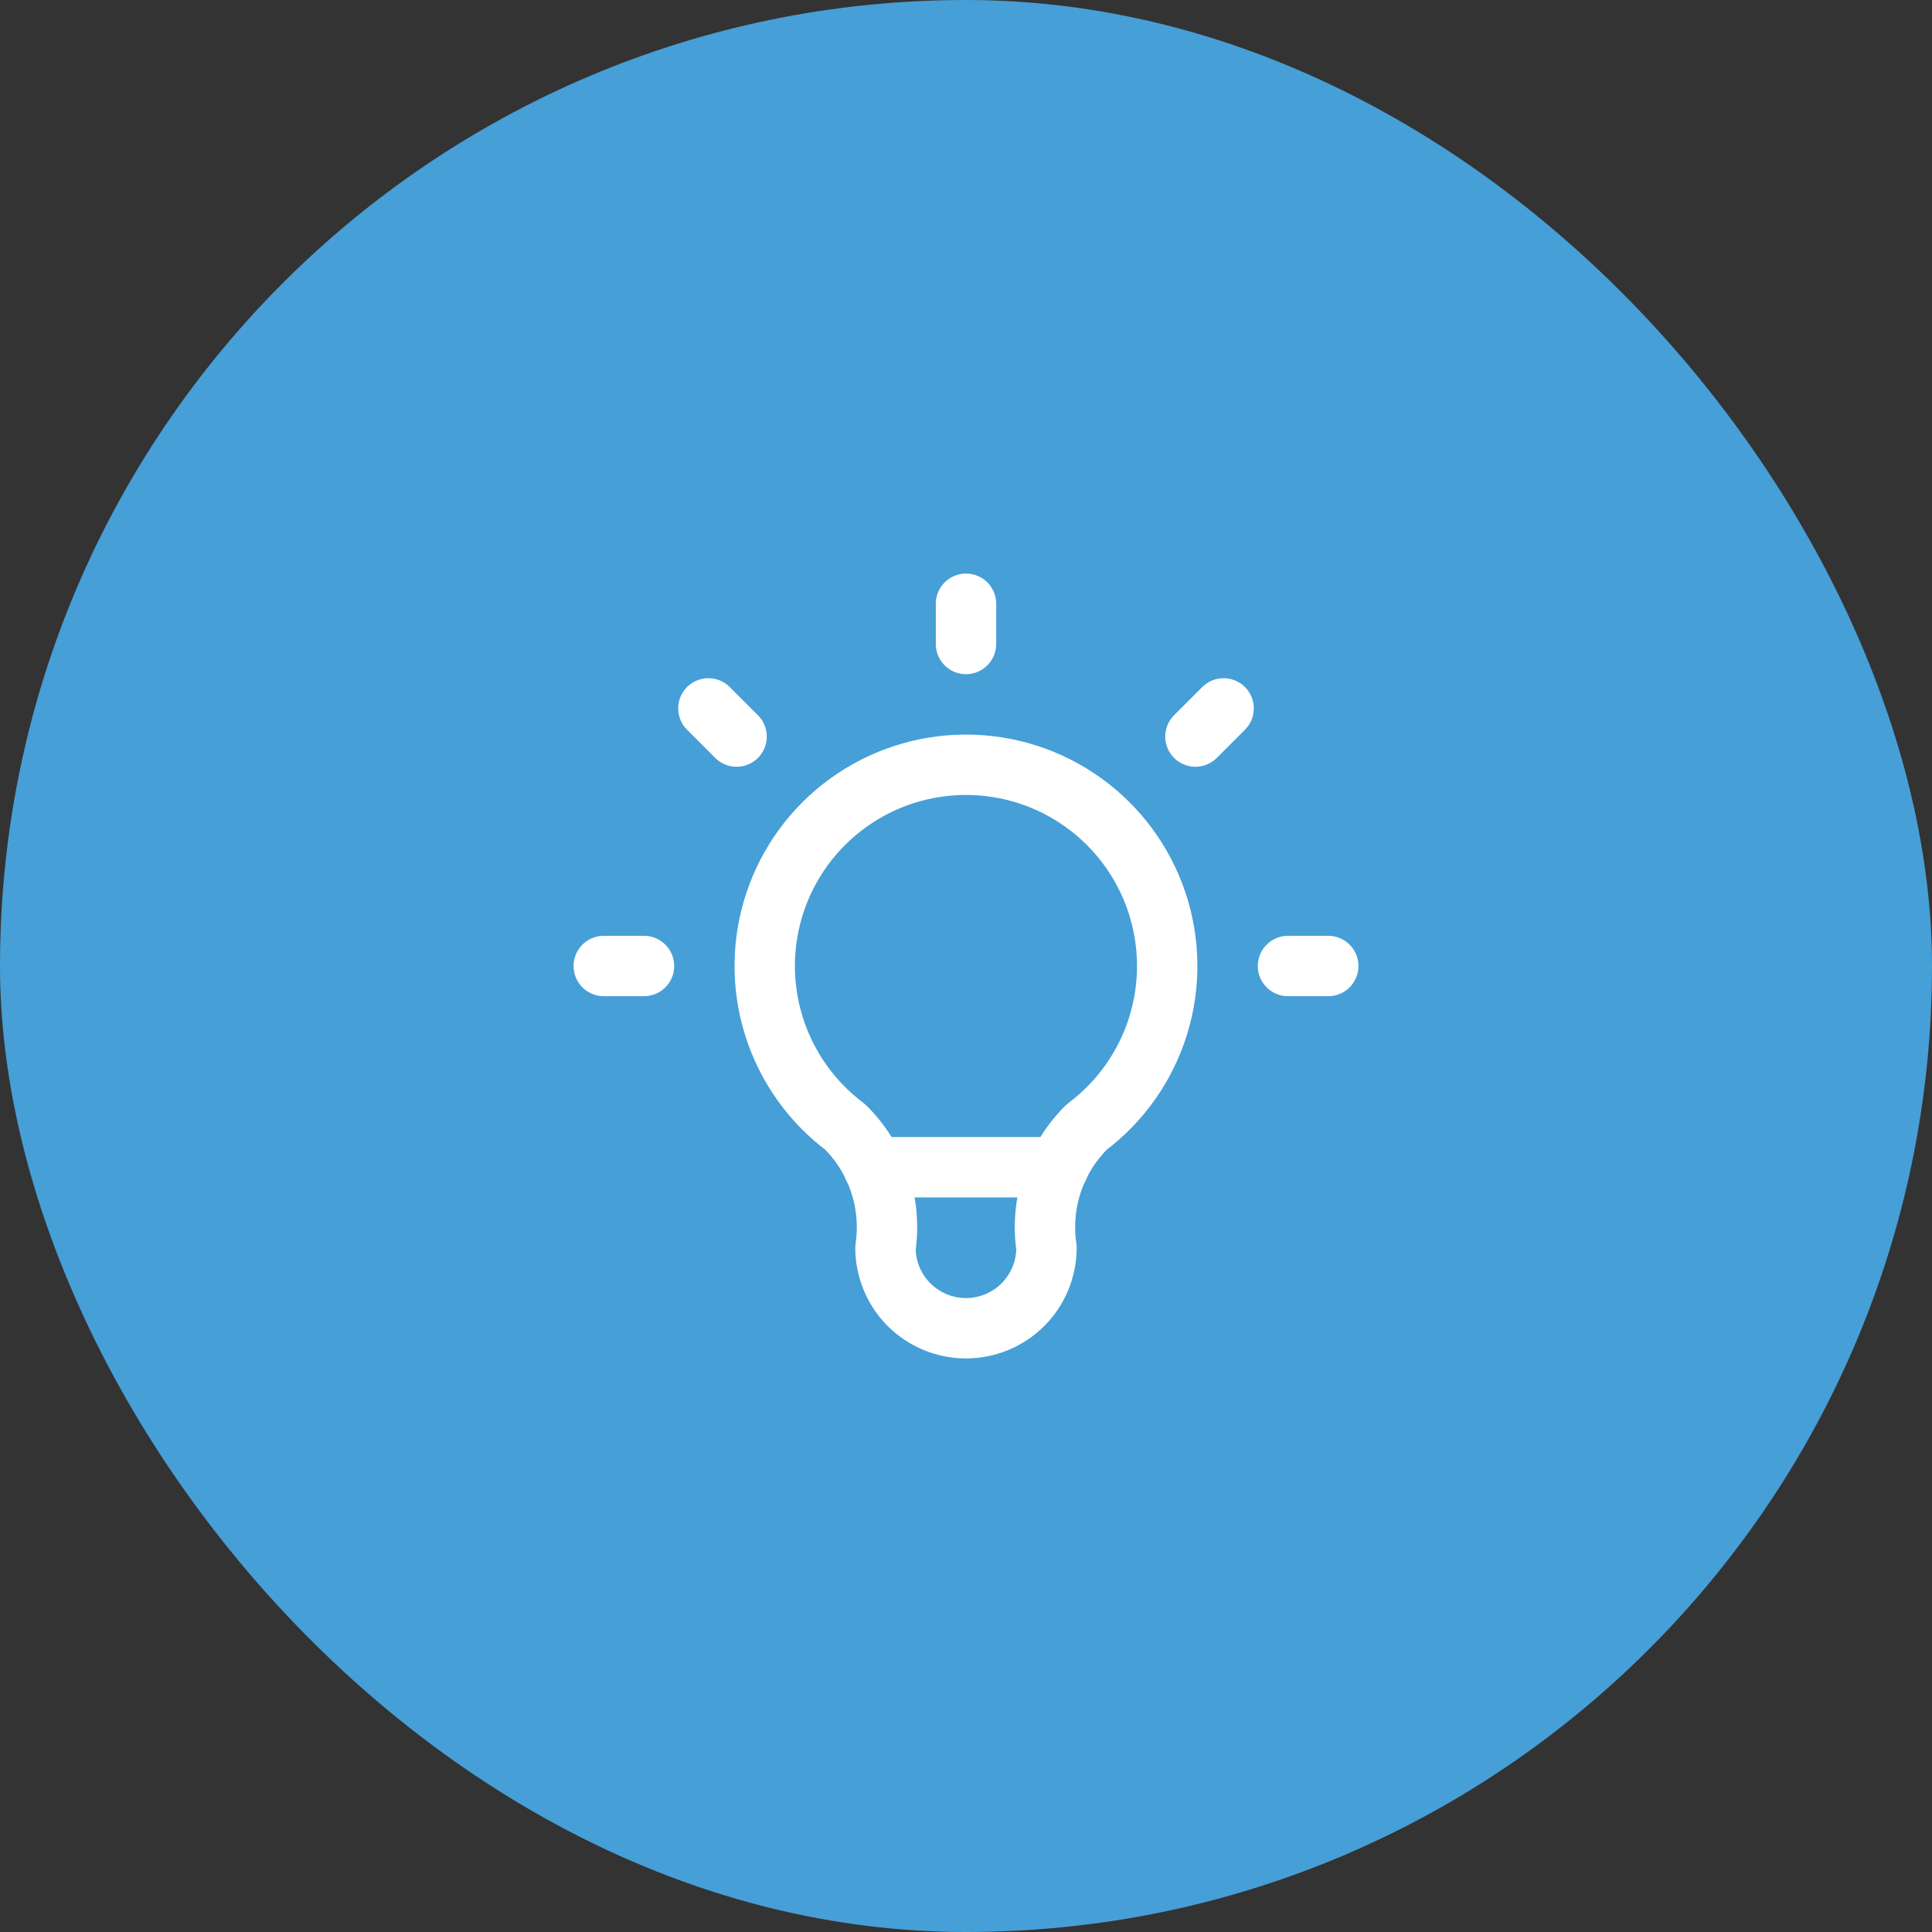 <svg xmlns="http://www.w3.org/2000/svg" width="56" height="56" viewBox="0 0 56 56" fill="none"><rect x="0" y="0" width="56" height="56" fill="#333333" stroke="none"/><rect width="56" height="56" rx="28" fill="#469FD7"></rect><g clip-path="url(#clip0_1538_4473)"><path d="M17.5 28H18.667M28 17.5V18.667M37.333 28H38.5M20.533 20.533L21.35 21.35M35.467 20.533L34.65 21.35" stroke="white" stroke-width="1.75" stroke-linecap="round" stroke-linejoin="round"></path><path d="M24.499 32.667C23.52 31.932 22.796 30.908 22.431 29.739C22.066 28.571 22.078 27.317 22.465 26.155C22.852 24.994 23.595 23.984 24.588 23.268C25.582 22.552 26.775 22.167 27.999 22.167C29.224 22.167 30.417 22.552 31.41 23.268C32.403 23.984 33.146 24.994 33.533 26.155C33.92 27.317 33.932 28.571 33.567 29.739C33.202 30.908 32.479 31.932 31.499 32.667C31.044 33.118 30.701 33.669 30.498 34.278C30.296 34.886 30.239 35.533 30.333 36.167C30.333 36.786 30.087 37.379 29.649 37.817C29.212 38.254 28.618 38.5 27.999 38.5C27.381 38.5 26.787 38.254 26.349 37.817C25.912 37.379 25.666 36.786 25.666 36.167C25.76 35.533 25.703 34.886 25.5 34.278C25.298 33.669 24.955 33.118 24.499 32.667Z" stroke="white" stroke-width="1.75" stroke-linecap="round" stroke-linejoin="round"></path><path d="M25.316 33.833H30.683" stroke="white" stroke-width="1.75" stroke-linecap="round" stroke-linejoin="round"></path></g><defs><clipPath id="clip0_1538_4473"><rect width="28" height="28" fill="white" transform="translate(14 14)"></rect></clipPath></defs></svg>